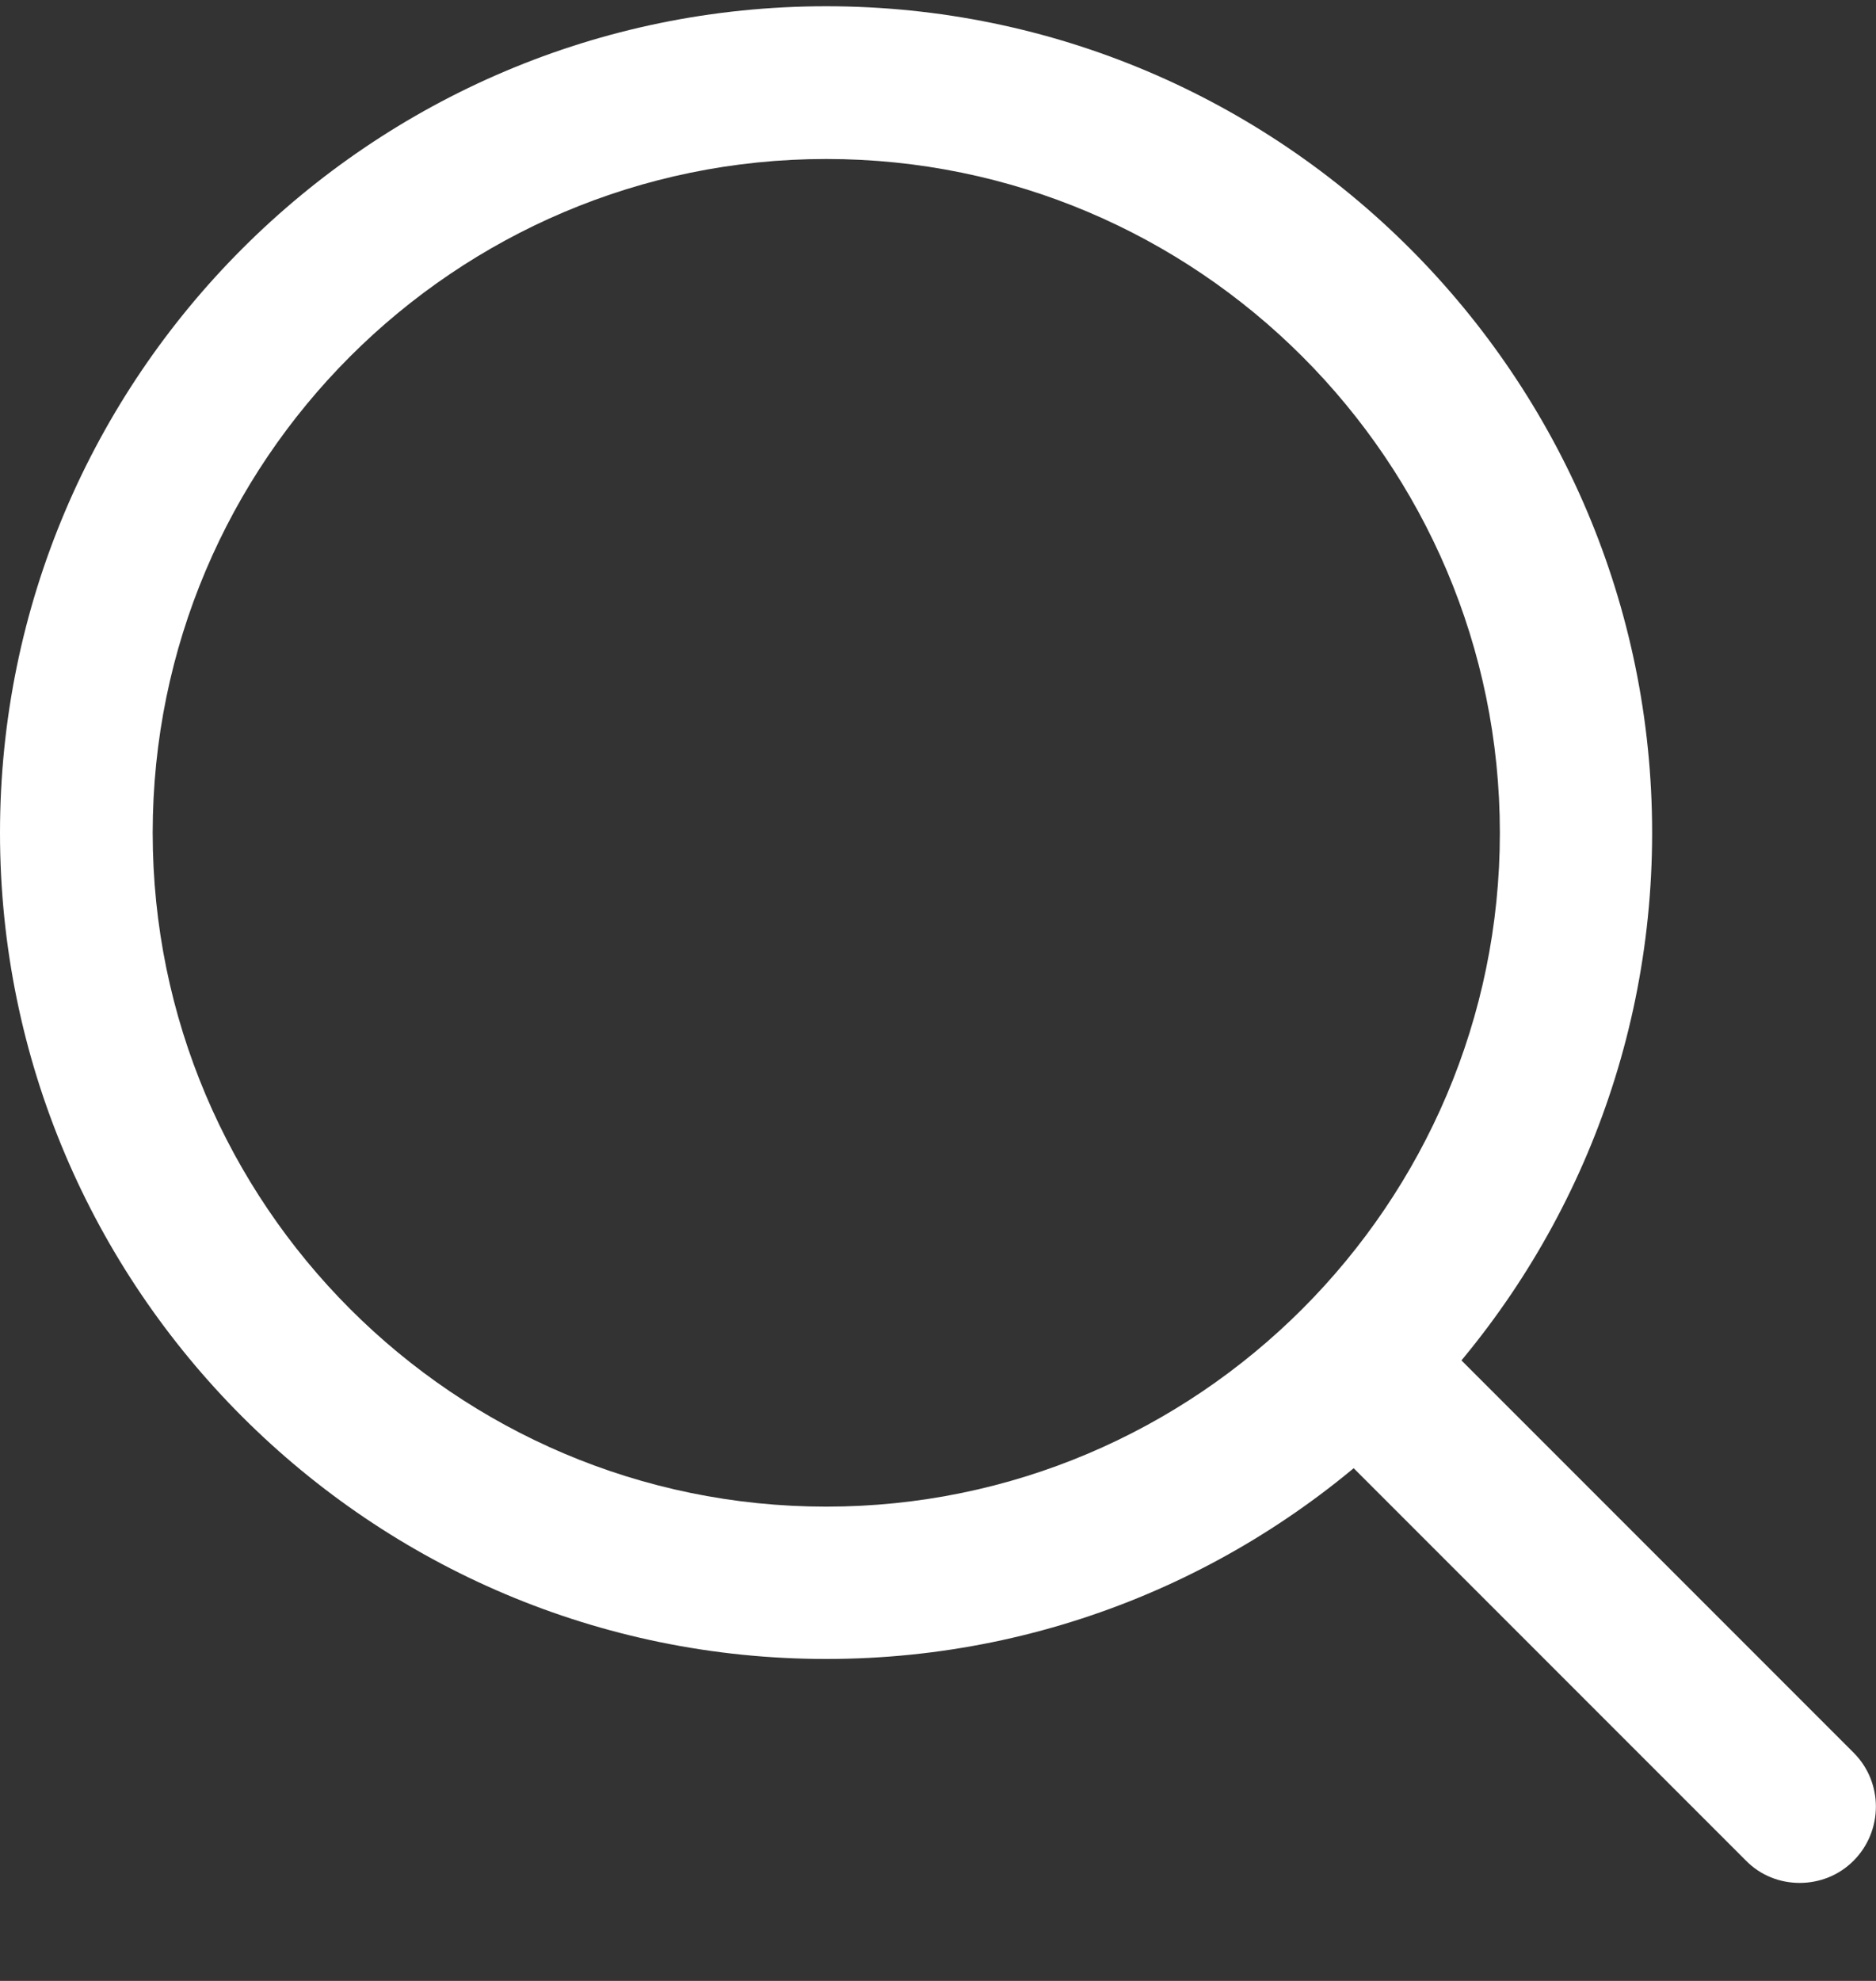 <svg width="18" height="19" viewBox="0 0 18 19" fill="none" xmlns="http://www.w3.org/2000/svg">
<rect x="0" y="0" width="18" height="19" fill="#333333" stroke="none"/>
<g clip-path="url(#clip0_1_963)">
<path d="M7.928 0.06C3.557 0.06 0 3.617 0 7.988C0 12.359 3.557 15.912 7.928 15.912C12.299 15.912 15.852 12.359 15.852 7.988C15.852 3.617 12.299 0.06 7.928 0.06ZM7.928 14.451C4.362 14.451 1.465 11.55 1.465 7.988C1.465 4.422 4.362 1.525 7.928 1.525C11.49 1.525 14.391 4.422 14.391 7.988C14.391 11.55 11.49 14.451 7.928 14.451Z" fill="white"/>
<path d="M17.786 16.812L13.591 12.617C13.304 12.329 12.841 12.329 12.557 12.617C12.27 12.901 12.27 13.364 12.557 13.651L16.752 17.846C16.893 17.99 17.08 18.06 17.268 18.06C17.455 18.06 17.643 17.99 17.786 17.846C18.07 17.559 18.07 17.096 17.786 16.812Z" fill="white"/>
</g>
<defs>
<clipPath id="clip0_1_963">
<rect width="18" height="18" fill="white" transform="translate(0 0.06)"/>
</clipPath>
</defs>
</svg>
